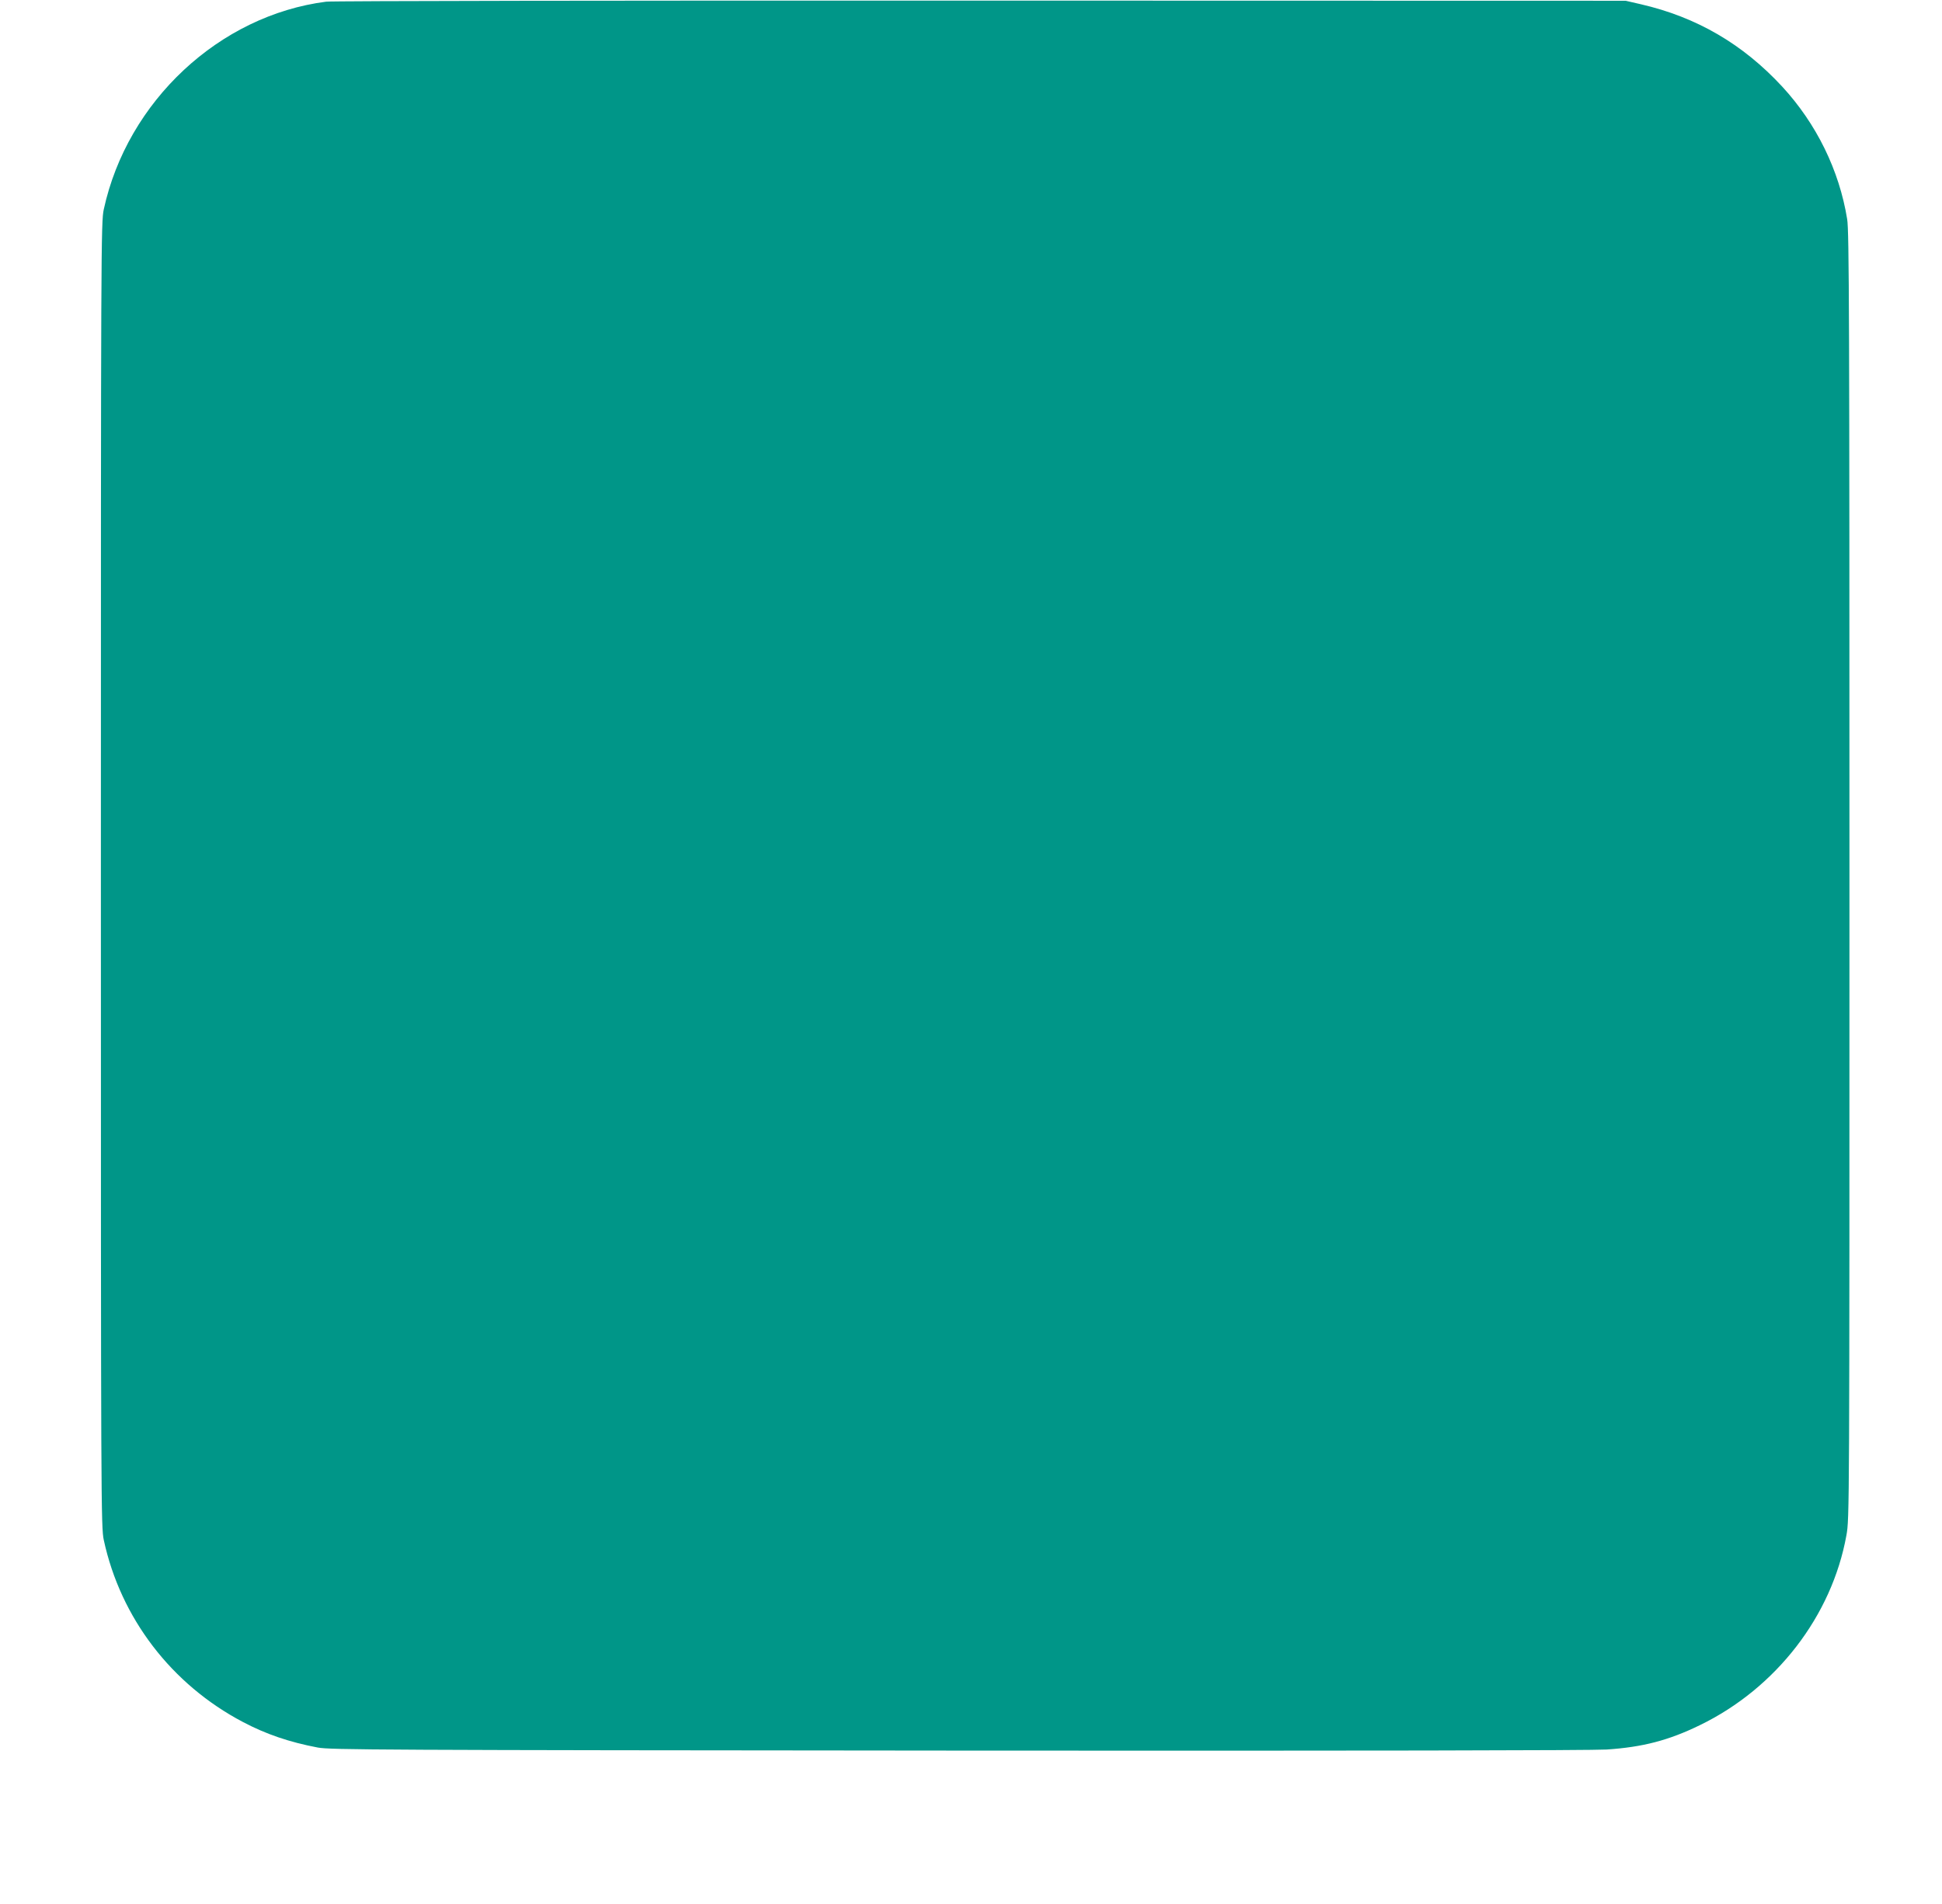 <?xml version="1.0" standalone="no"?>
<!DOCTYPE svg PUBLIC "-//W3C//DTD SVG 20010904//EN"
 "http://www.w3.org/TR/2001/REC-SVG-20010904/DTD/svg10.dtd">
<svg version="1.0" xmlns="http://www.w3.org/2000/svg"
 width="1280pt" height="1255pt" viewBox="0 0 1280 1255"
 preserveAspectRatio="xMidYMid meet">
<g transform="translate(0,1255) scale(0.1,-0.1)"
fill="#009688" stroke="none">
<path d="M2150 12539 c-704 -90 -1311 -656 -1466 -1369 -18 -82 -19 -233 -19
-4385 0 -4147 1 -4303 19 -4385 111 -514 446 -952 918 -1200 152 -80 304 -132
493 -168 84 -15 371 -17 4220 -20 2624 -2 4183 1 4275 7 238 16 408 60 615
161 502 244 869 719 965 1251 20 112 20 140 20 4348 0 3679 -2 4248 -15 4326
-52 323 -203 630 -428 874 -260 281 -564 458 -932 543 l-100 23 -4250 1
c-2337 1 -4279 -2 -4315 -7z"/>
</g>
</svg>
